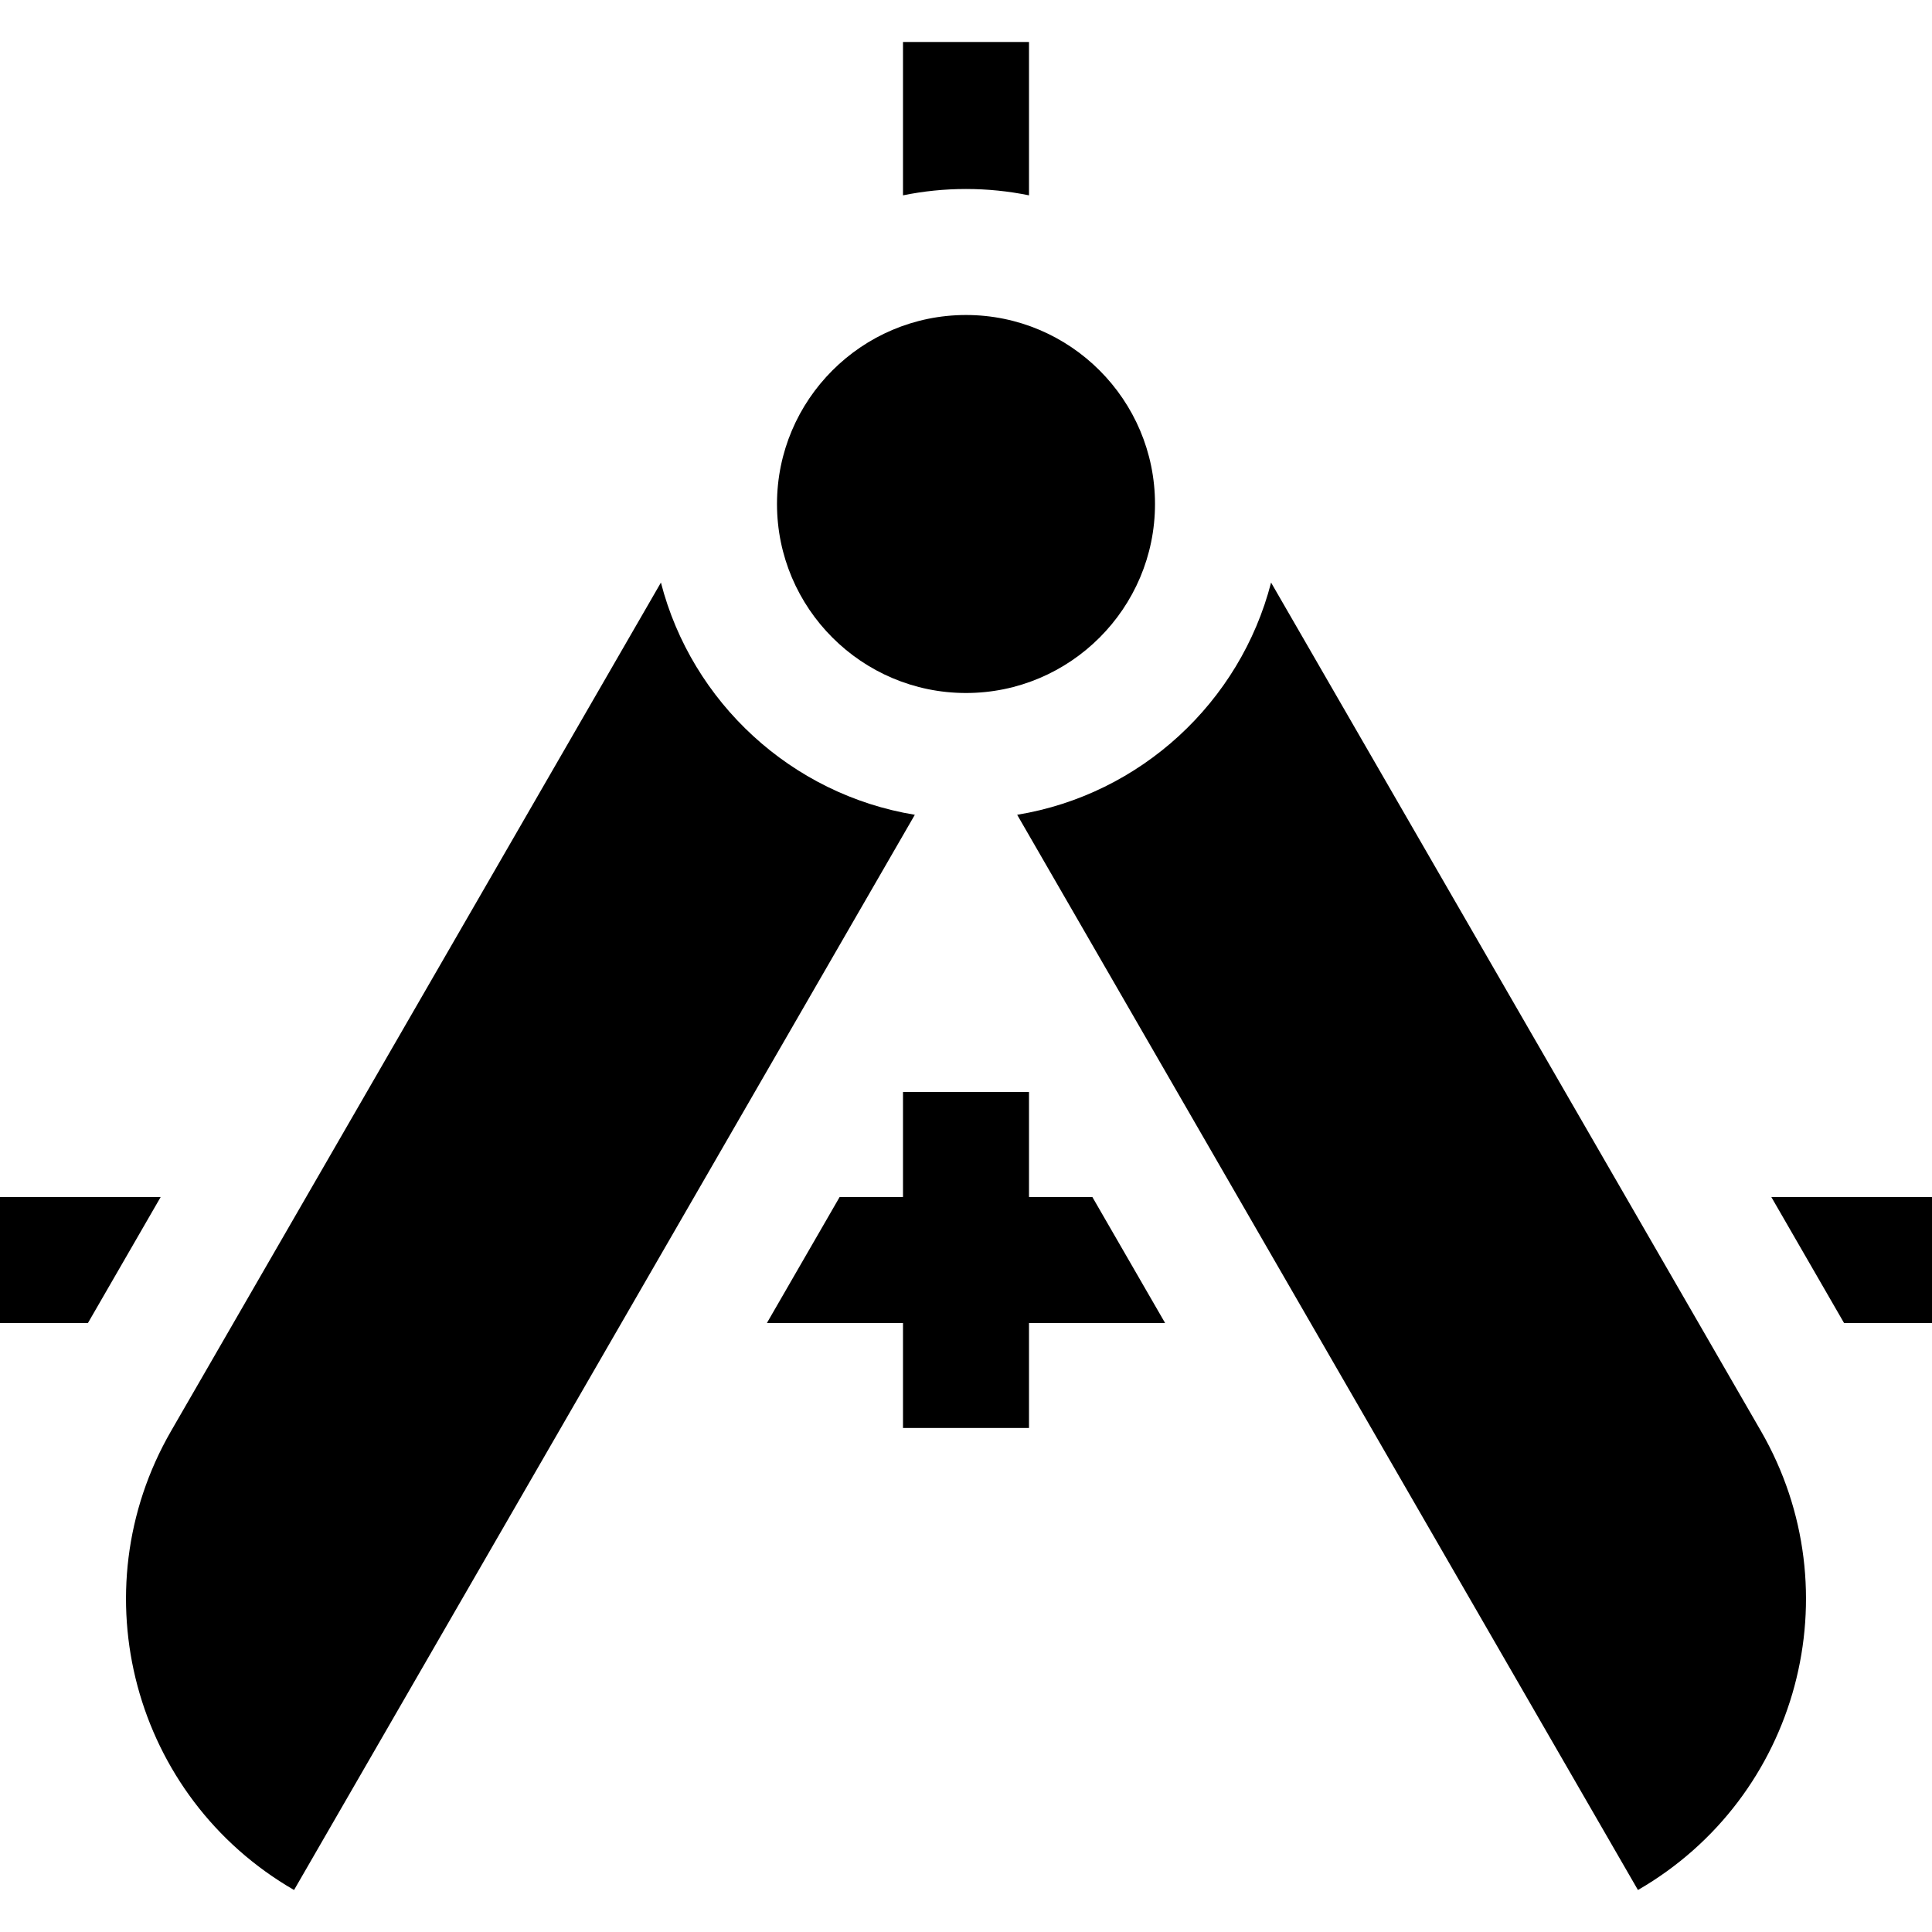 <?xml version="1.0" encoding="iso-8859-1"?>
<!-- Uploaded to: SVG Repo, www.svgrepo.com, Generator: SVG Repo Mixer Tools -->
<svg fill="#000000" height="800px" width="800px" version="1.1" id="Layer_1" xmlns="http://www.w3.org/2000/svg" xmlns:xlink="http://www.w3.org/1999/xlink" 
	 viewBox="0 0 512 512" xml:space="preserve">
<g>
	<g>
		<path d="M256,83.478c-27.618,0-50.087,22.469-50.087,50.087c0,27.619,22.469,50.087,50.087,50.087
			c27.619,0,50.087-22.468,50.087-50.087C306.087,105.947,283.619,83.478,256,83.478z"/>
	</g>
</g>
<g>
	<g>
		<path d="M239.304,11.13v40.636c5.396-1.1,10.979-1.68,16.696-1.68s11.299,0.58,16.696,1.68V11.13H239.304z"/>
	</g>
</g>
<g>
	<g>
		<path d="M466.665,379.235L336.849,154.387c-8.171,31.71-34.56,56.166-67.288,61.538L434.073,500.87
			C476.662,476.281,491.253,421.823,466.665,379.235z"/>
	</g>
</g>
<g>
	<g>
		<path d="M175.151,154.387L45.336,379.235c-24.589,42.588-9.997,97.046,32.591,121.635l164.513-284.945
			C209.712,210.554,183.323,186.098,175.151,154.387z"/>
	</g>
</g>
<g>
	<g>
		<polygon points="289.485,317.217 272.696,317.217 272.696,289.391 239.304,289.391 239.304,317.217 222.516,317.217 
			203.238,350.609 239.304,350.609 239.304,378.435 272.696,378.435 272.696,350.609 308.763,350.609 		"/>
	</g>
</g>
<g>
	<g>
		<polygon points="469.415,317.217 488.693,350.609 512,350.609 512,317.217 		"/>
	</g>
</g>
<g>
	<g>
		<polygon points="0,317.217 0,350.609 23.307,350.609 42.585,317.217 		"/>
	</g>
</g>
</svg>
